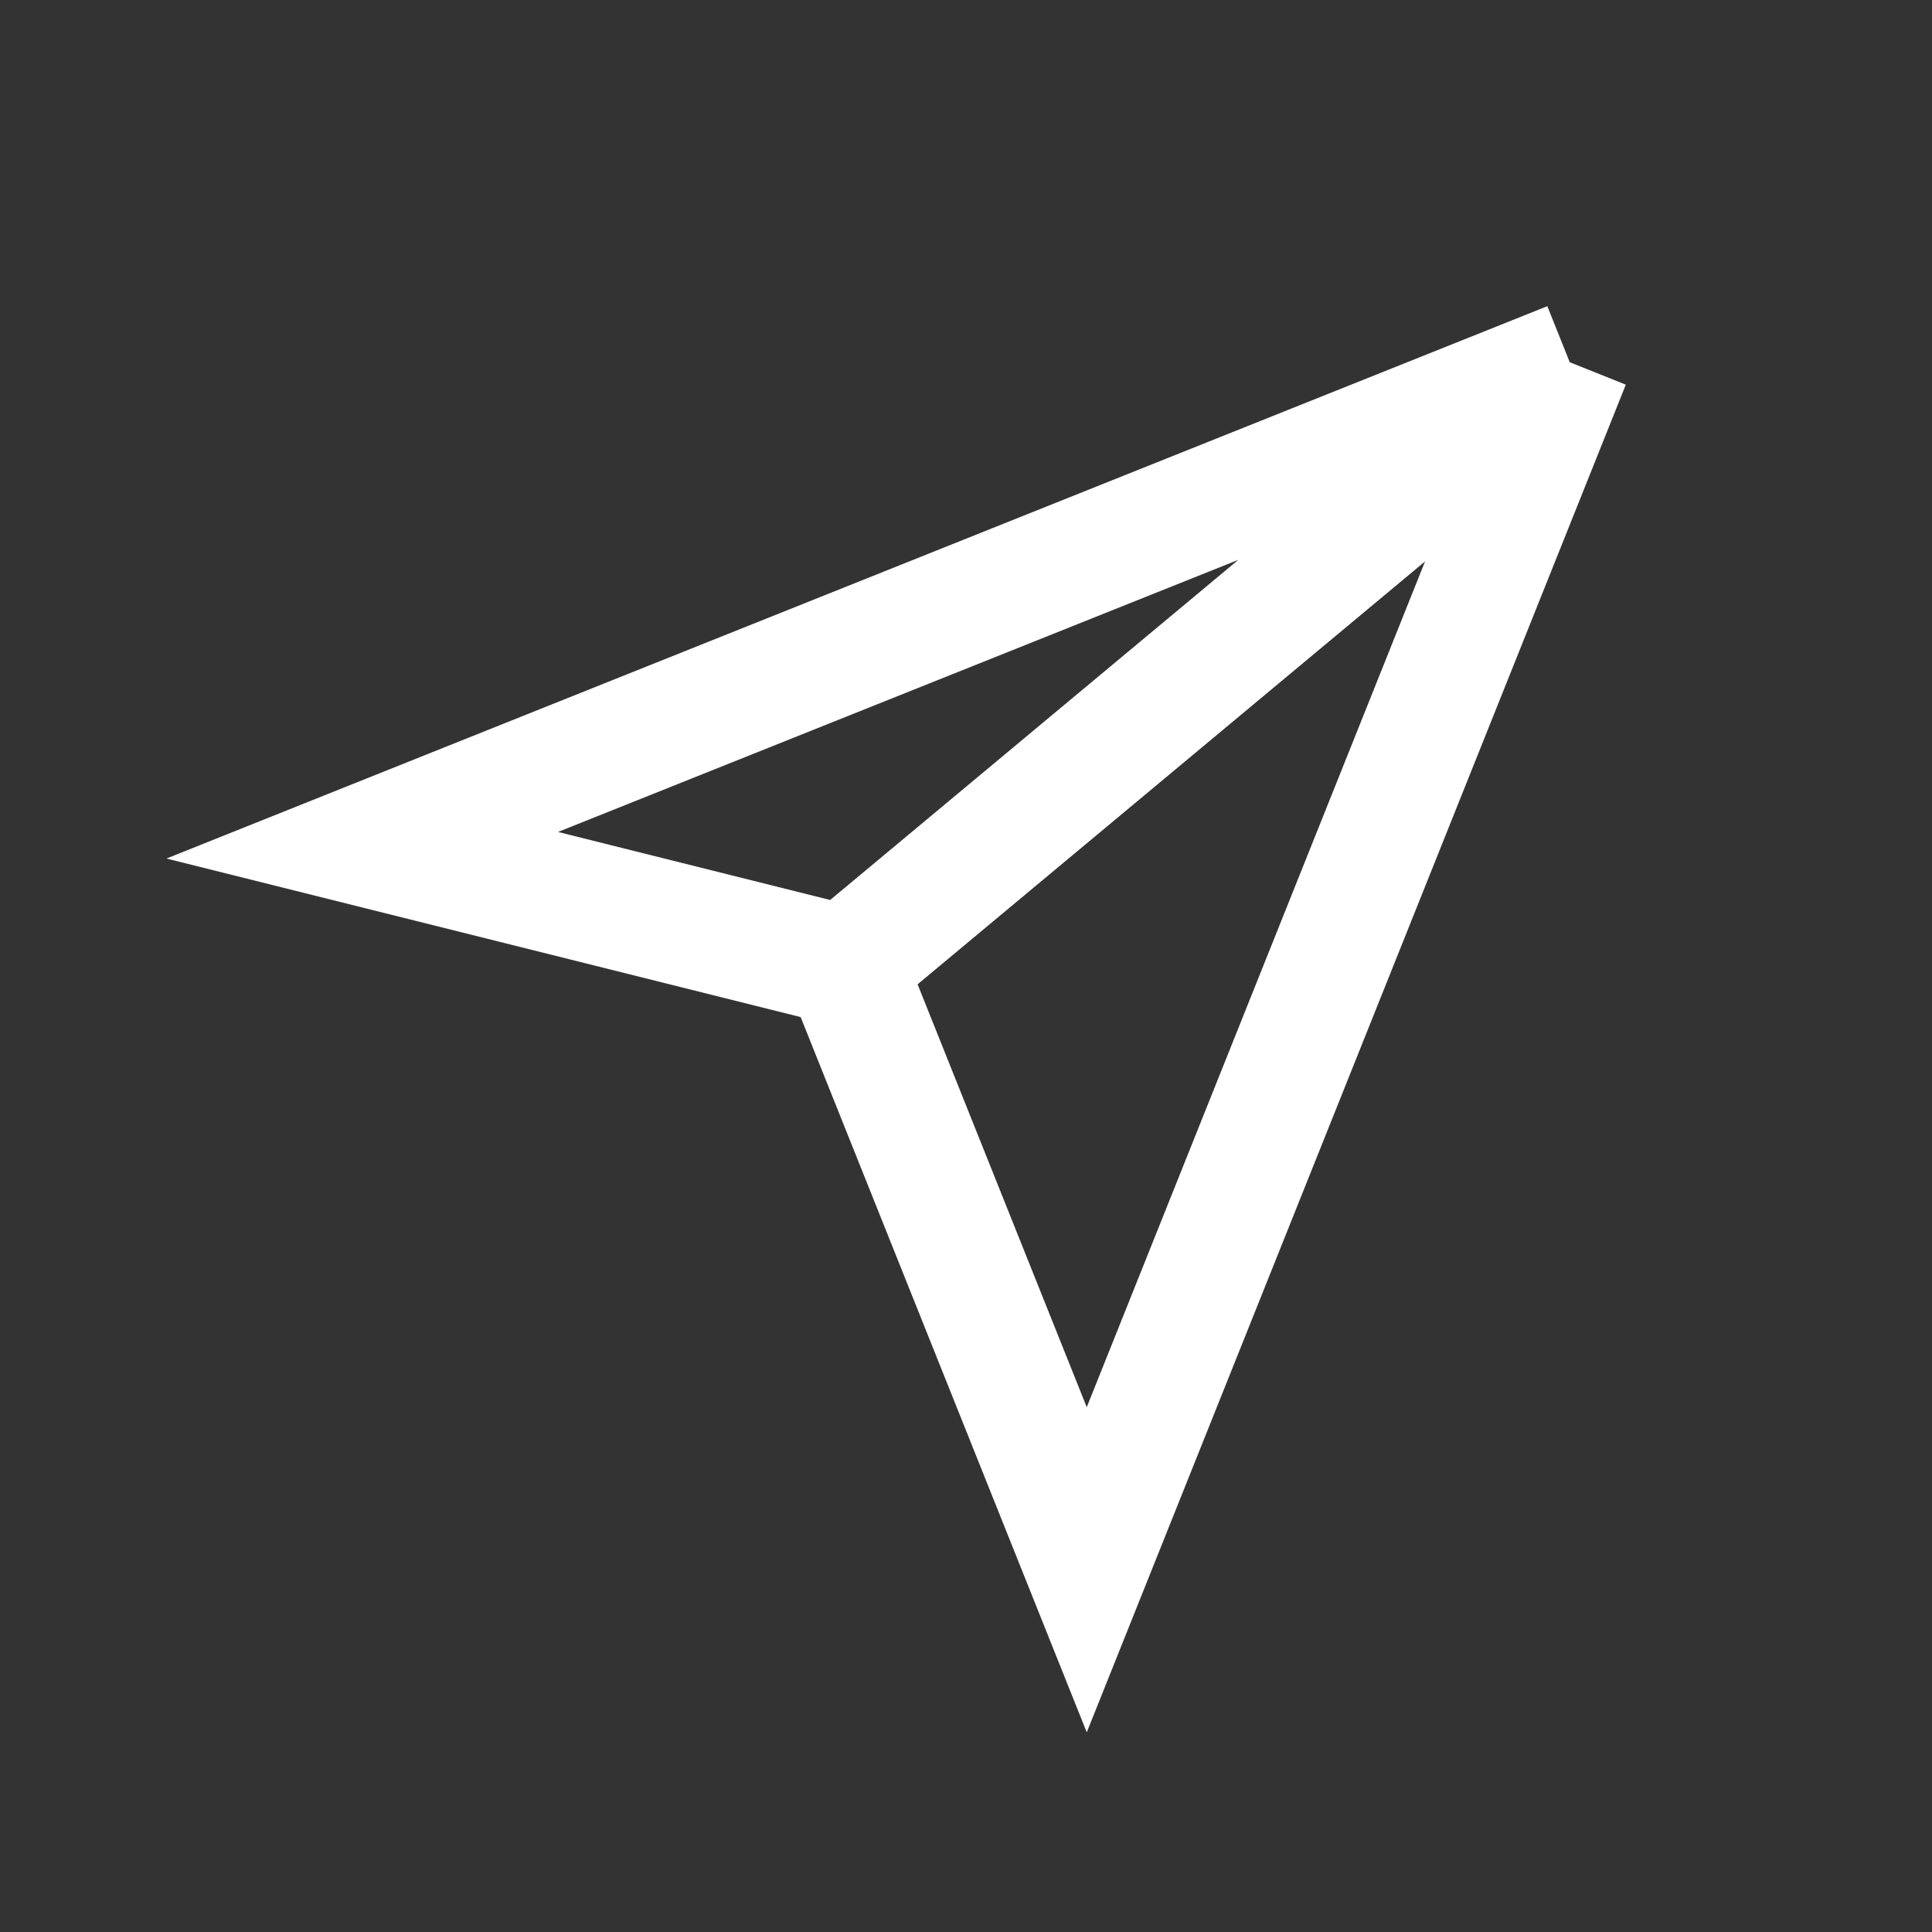 <svg width="32" height="32" viewBox="0 0 32 32" fill="none" xmlns="http://www.w3.org/2000/svg">
    <rect x="0" y="0" width="32" height="32" fill="#333333" stroke="none"/>
    <path d="M26 6L6 14L14 16M26 6L14 16M26 6L18 26L14 16" stroke="white" stroke-width="2"/>
</svg> 